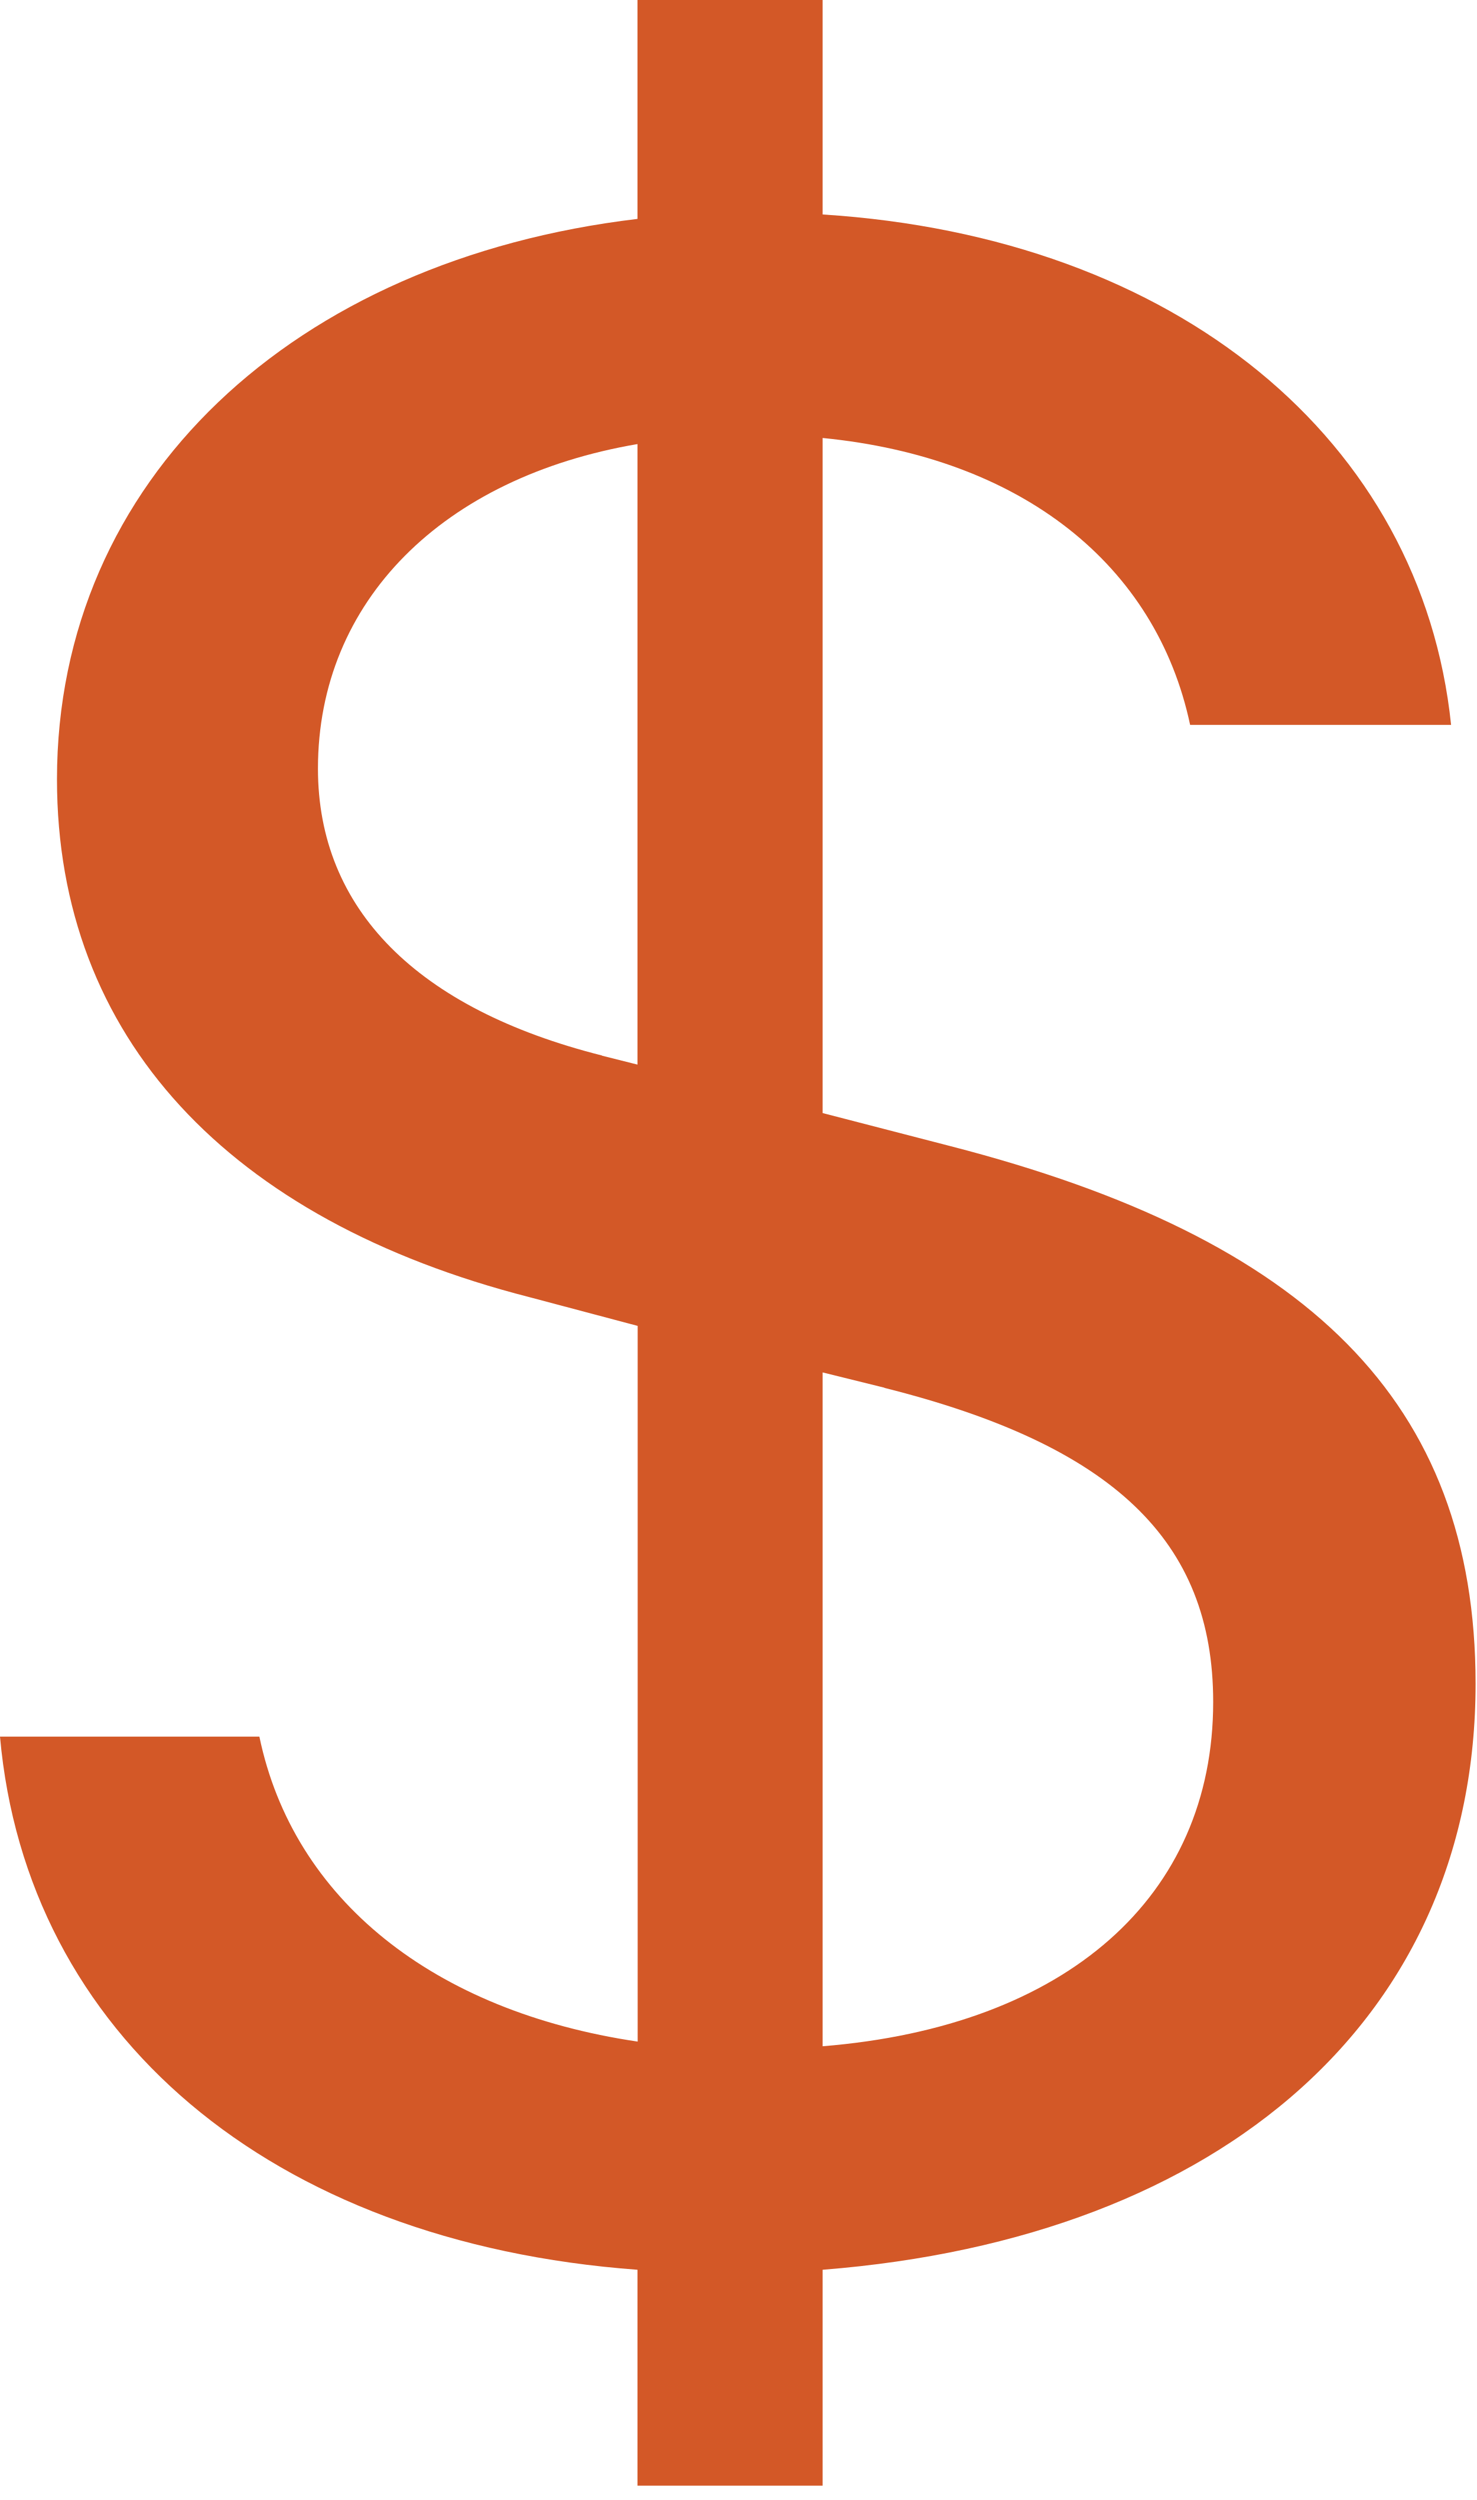 <svg width="26" height="44" viewBox="0 0 26 44" fill="none" xmlns="http://www.w3.org/2000/svg">
<path d="M0 30.566C0.463 35.775 4.728 39.472 11.222 39.95V43.75H14.481V39.95C21.575 39.391 25.975 35.456 25.975 29.637C25.975 24.669 23.016 21.794 16.738 20.175L14.481 19.591V7.709C17.988 8.053 20.353 9.941 20.95 12.759H25.544C25.025 7.759 20.731 4.172 14.481 3.775V0H11.222V3.853C5.162 4.572 1.003 8.453 1.003 13.716C1.003 18.259 4.022 21.475 9.319 22.831L11.225 23.337V35.934C7.634 35.403 5.162 33.434 4.566 30.566H0ZM10.597 18.578C7.338 17.756 5.597 16 5.597 13.528C5.597 10.578 7.797 8.4 11.222 7.816V18.738L10.597 18.581V18.578ZM15.569 24.428C19.591 25.438 21.356 27.113 21.356 29.956C21.356 33.384 18.775 35.669 14.481 36.016V24.156L15.569 24.425V24.428Z" fill="#D35827"/>
</svg>
